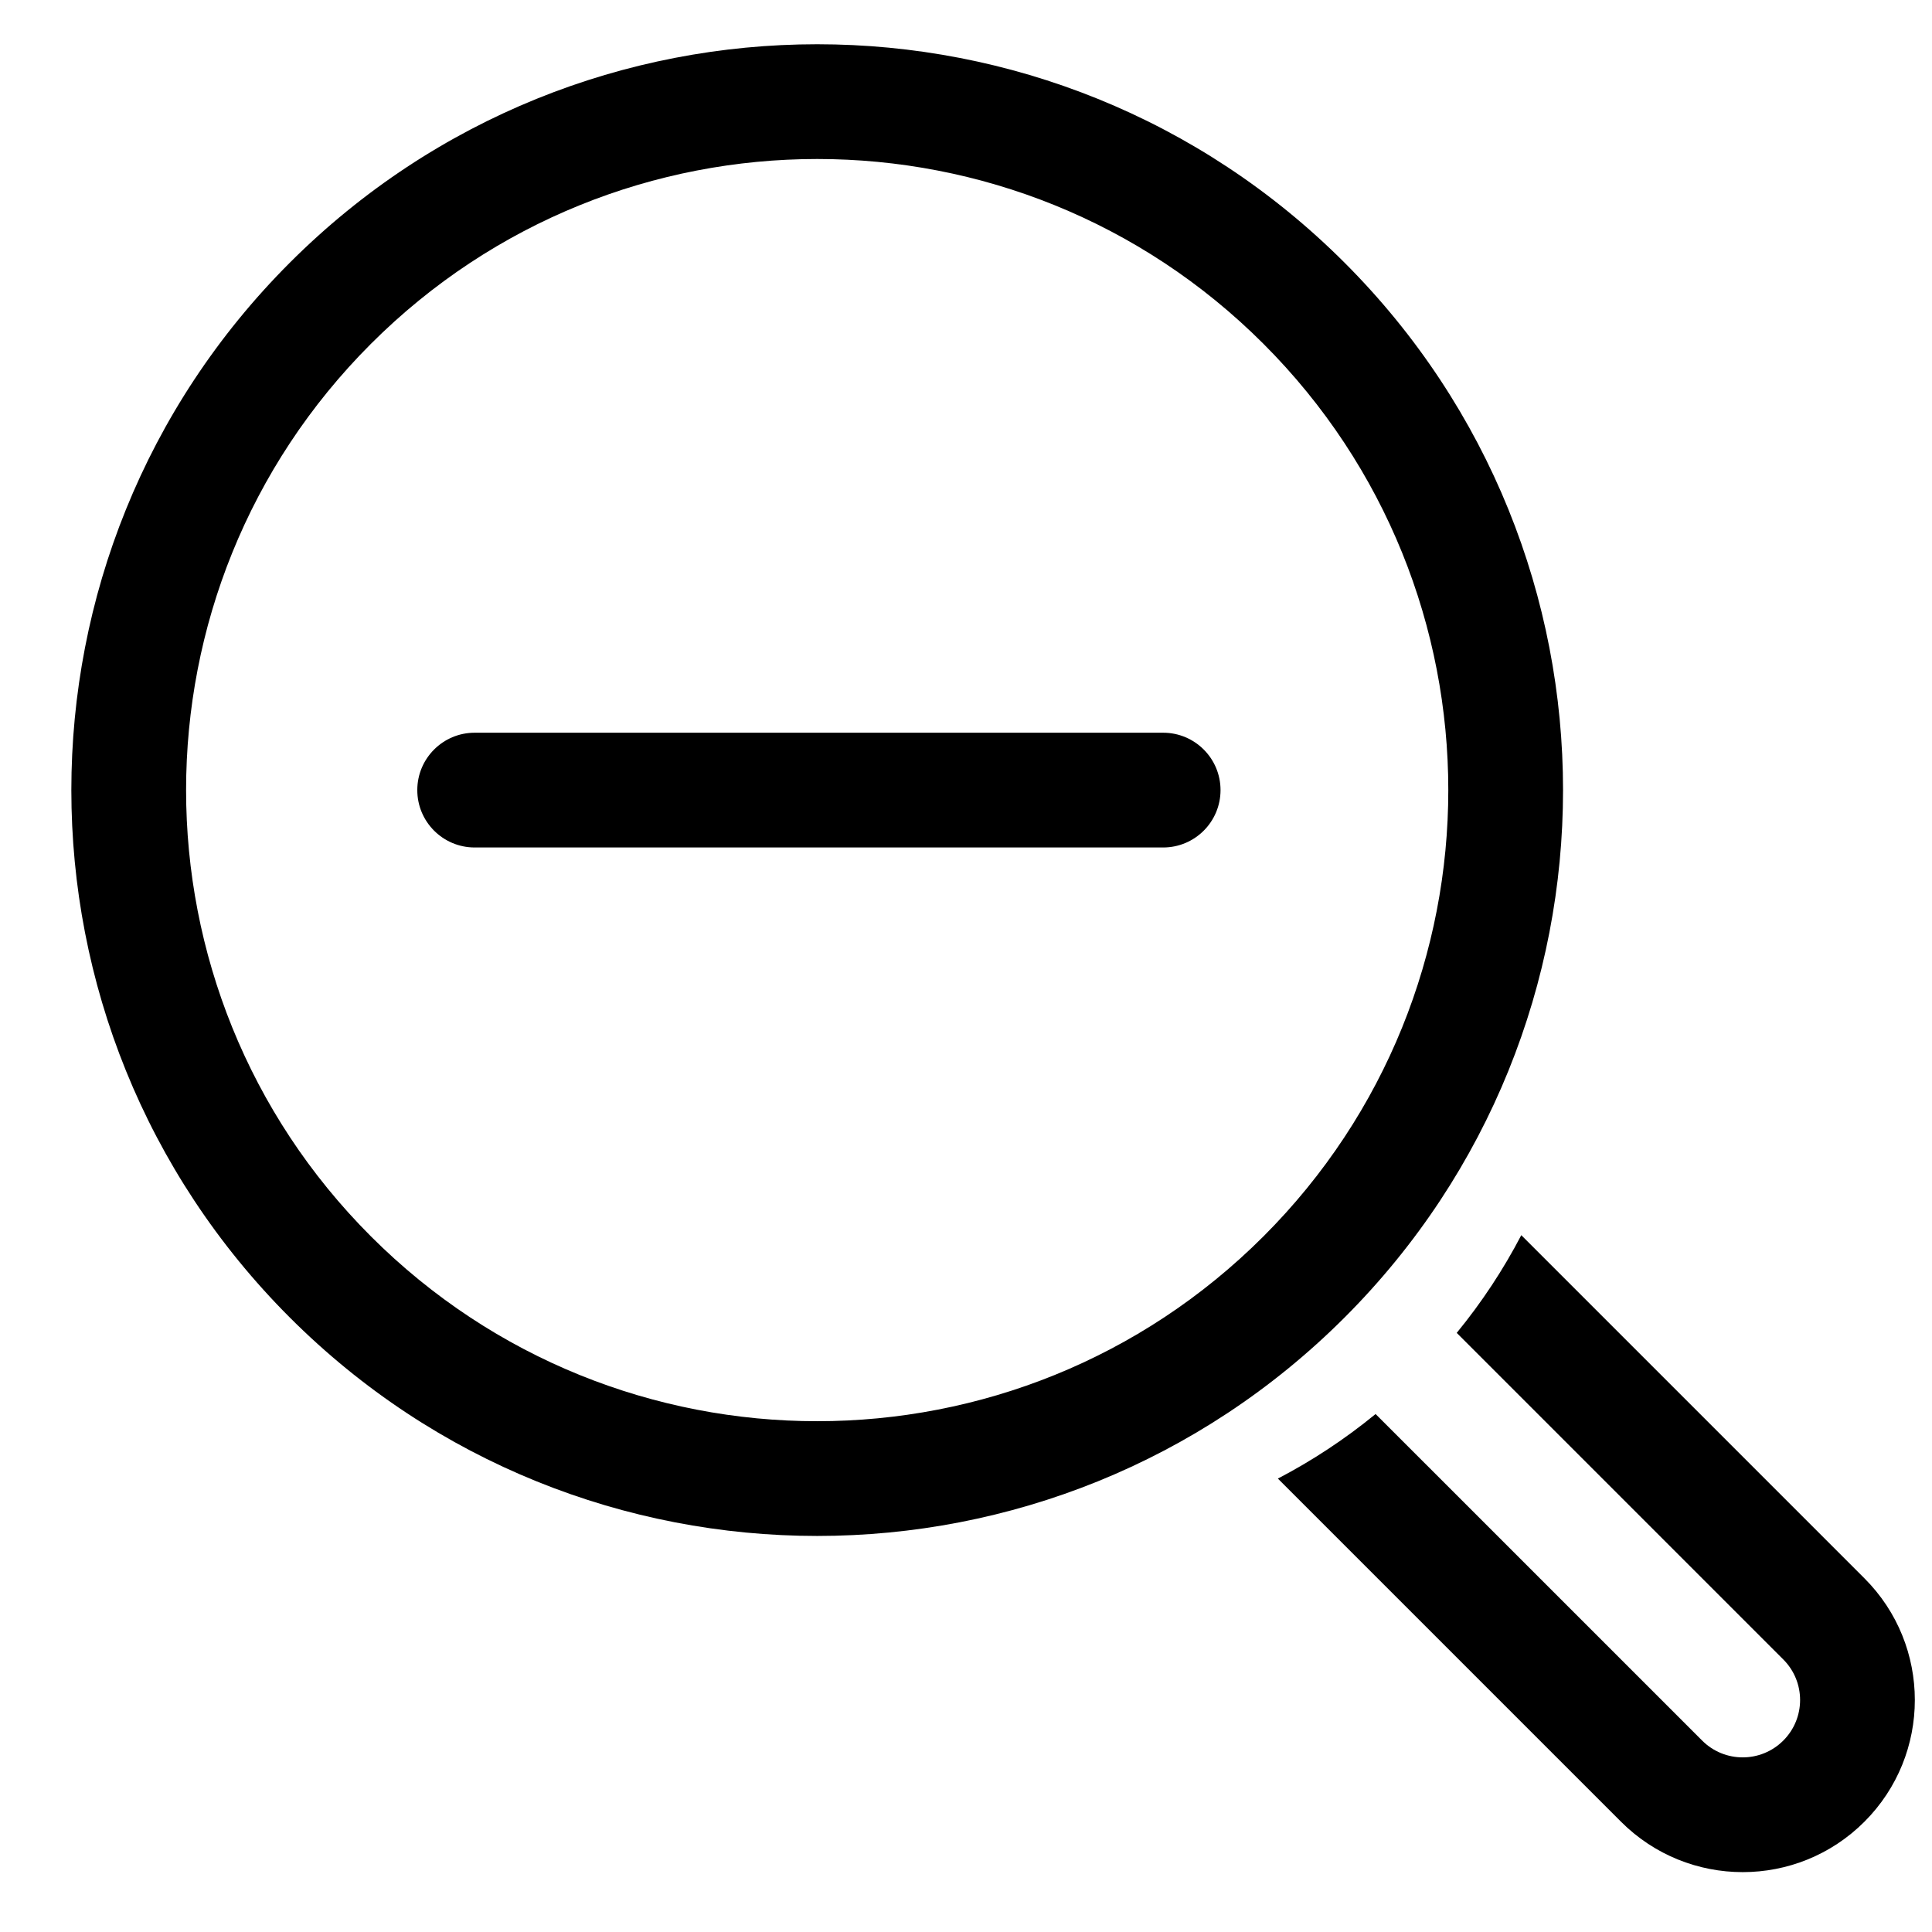 <?xml version="1.0" encoding="UTF-8"?>
<!-- Uploaded to: SVG Repo, www.svgrepo.com, Generator: SVG Repo Mixer Tools -->
<svg width="800px" height="800px" version="1.1" viewBox="144 144 512 512" xmlns="http://www.w3.org/2000/svg">
 <defs>
  <clipPath id="a">
   <path d="m482 471h169.9v170h-169.9z"/>
  </clipPath>
 </defs>
 <path d="m269.79 368.59c-8.395 0-15.203-6.809-15.203-15.203 0-8.398 6.809-15.207 15.203-15.207h182.46c8.395 0 15.203 6.809 15.203 15.207 0 8.395-6.809 15.203-15.203 15.203z"/>
 <path d="m220.8 493.15c-77.191-77.191-77.191-202.34 0-279.53 77.191-77.191 202.34-77.191 279.53 0 77.191 77.191 77.191 202.34 0 279.53-77.191 77.191-202.34 77.191-279.53 0zm21.5-258.03c-65.312 65.316-65.312 171.21 0 236.53 65.316 65.312 171.21 65.312 236.53 0 65.312-65.316 65.312-171.21 0-236.53-65.316-65.312-171.21-65.312-236.53 0z" fill-rule="evenodd"/>
 <g clip-path="url(#a)">
  <path d="m482.65 535.84 90.934 90.934c17.812 17.812 46.695 17.812 64.508 0s17.812-46.695 0-64.508l-90.934-90.934c-4.727 9.062-10.43 17.746-17.109 25.895l86.539 86.543c5.941 5.938 5.941 15.562 0 21.5-5.938 5.938-15.562 5.938-21.5 0l-86.543-86.539c-8.148 6.68-16.832 12.383-25.895 17.109z"/>
 </g>
</svg>